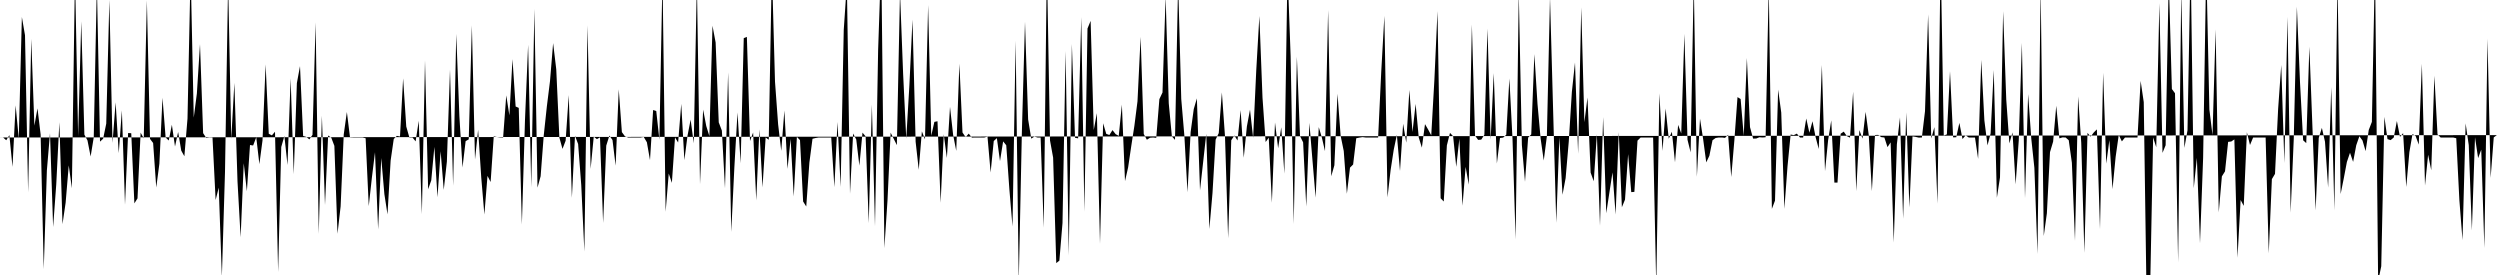 <svg viewBox="0 0 200 22" >
<polyline points="0,11 0.25,11 0.50,11.22 0.75,10.81 1,13.35 1.25,8.43 1.50,11.09 1.75,1.36 2,2.82 2.25,15.39 2.50,3.11 2.75,10.05 3,8.67 3.25,10.76 3.50,21.53 3.75,13.63 4,10.66 4.25,18.16 4.50,14.75 4.75,9.78 5,17.93 5.25,16.22 5.50,13.23 5.75,15.06 6,-2.12 6.25,10.91 6.50,1.71 6.75,10.77 7,11.24 7.25,12.52 7.50,10.99 7.75,-1.29 8,11.33 8.25,11.10 8.50,9.89 8.75,-0.01 9,11.43 9.25,8.19 9.50,12.25 9.75,8.83 10,16.37 10.25,10.64 10.50,10.66 10.75,16.27 11,15.87 11.25,10.61 11.50,11.07 11.75,0.03 12,11.11 12.25,11.44 12.50,15 12.75,13.10 13,7.82 13.25,11 13.50,11.24 13.75,9.98 14,11.72 14.25,10.56 14.50,12.05 14.75,12.50 15,9.49 15.25,-2.41 15.50,9.41 15.75,7.48 16,3.53 16.25,10.65 16.50,11.04 16.75,11 17,11 17.25,16 17.50,15.01 17.75,22.13 18,13.74 18.25,-1.43 18.50,11.13 18.75,6.63 19,14.51 19.25,18.98 19.50,13.06 19.75,15.30 20,11.60 20.25,11.64 20.50,10.98 20.75,13.13 21,11.24 21.25,5.15 21.50,10.70 21.75,10.83 22,10.54 22.25,21.76 22.50,11.76 22.75,10.88 23,13.20 23.25,6.27 23.50,13.93 23.75,6.65 24,5.29 24.25,10.88 24.50,10.95 24.75,11.15 25,10.79 25.25,1.79 25.50,18.71 25.75,9.26 26,16.40 26.25,10.84 26.50,11.01 26.75,11.67 27,18.70 27.25,16.51 27.50,10.75 27.75,8.96 28,10.99 28.25,11 28.50,11 28.75,11 29,11 29.25,11.06 29.50,16.49 29.75,14.22 30,12.18 30.25,18.35 30.50,12.64 30.75,15.53 31,17.15 31.25,12.85 31.50,11.12 31.75,10.87 32,10.92 32.25,6.27 32.50,10.12 32.75,11 33,11 33.25,11.31 33.50,9.66 33.75,17.13 34,4.83 34.25,15.14 34.50,14.43 34.75,11.75 35,15.78 35.25,12.10 35.50,15.19 35.75,12.93 36,5.57 36.25,14.86 36.50,2.71 36.75,9.29 37,13.40 37.25,11.29 37.50,11.15 37.75,2.03 38,12.76 38.25,10.38 38.50,14.20 38.75,17.16 39,14.07 39.25,14.56 39.50,10.91 39.75,10.96 40,10.99 40.25,11 40.50,7.63 40.75,9.23 41,4.73 41.25,8.52 41.50,8.63 41.75,17.96 42,9.57 42.25,3.58 42.50,14.98 42.75,0.71 43,15.01 43.25,14.10 43.50,10.83 43.75,8.50 44,6.49 44.25,3.45 44.50,5.54 44.75,11.01 45,11.91 45.25,11.26 45.50,7.61 45.75,15.82 46,10.86 46.25,11.52 46.50,14.80 46.75,20.12 47,2.03 47.25,13.51 47.50,10.93 47.75,11.13 48,10.99 48.25,17.83 48.50,11.65 48.75,10.85 49,11.20 49.25,13.25 49.50,7.15 49.75,10.57 50,10.91 50.25,11 50.50,11 50.75,11 51,11 51.25,11 51.50,10.96 51.75,11.38 52,12.81 52.25,8.80 52.50,8.88 52.75,11.17 53,-1.88 53.25,16.94 53.50,13.88 53.75,14.63 54,10.99 54.25,11.40 54.50,8.31 54.75,12.81 55,10.86 55.25,9.57 55.50,11.46 55.75,-1.45 56,14.74 56.25,8.77 56.50,10.08 56.75,10.89 57,2.06 57.25,3.40 57.50,9.79 57.75,10.45 58,15.06 58.25,5.79 58.50,18.55 58.75,13.37 59,9 59.25,13.06 59.50,3.05 59.75,2.95 60,11.28 60.25,10.60 60.50,16.03 60.75,10.35 61,14.99 61.25,11 61.50,11.18 61.75,-2.59 62,6.53 62.25,9.95 62.50,12.07 62.75,8.84 63,13.51 63.25,11.11 63.50,15.72 63.75,10.95 64,11.21 64.25,16.12 64.50,16.52 64.75,13.01 65,11.10 65.25,11.04 65.50,11 65.75,11 66,11 66.25,11 66.50,11 66.75,14.97 67,9.76 67.25,14.95 67.50,2.39 67.75,-1.30 68,15.50 68.25,10.68 68.50,11.16 68.75,13.25 69,10.61 69.25,10.91 69.50,17.85 69.75,8.37 70,18.10 70.25,4.02 70.50,-3.37 70.75,19.85 71,16.03 71.25,10.61 71.50,11.11 71.75,11.61 72,-0.62 72.25,5.91 72.50,11.09 72.75,6.84 73,1.57 73.25,11.34 73.50,13.58 73.75,10.51 74,11.15 74.25,0.41 74.50,10.86 74.75,9.75 75,9.70 75.25,16.22 75.50,10.74 75.75,12.64 76,8.55 76.25,10.79 76.50,12.07 76.75,5.10 77,10.60 77.25,10.97 77.50,10.69 77.75,11.01 78,11 78.25,11 78.50,11 78.75,11 79,10.93 79.25,13.80 79.50,11.28 79.75,11.05 80,12.89 80.25,11.31 80.50,11.62 80.75,15.15 81,18.12 81.25,3.26 81.50,22.55 81.75,10.55 82,1.74 82.25,9.55 82.50,11.09 82.75,10.93 83,11 83.25,11 83.50,18.22 83.75,-3.03 84,11.23 84.25,12.61 84.50,21.05 84.75,20.85 85,17.84 85.25,4.08 85.50,20.43 85.75,3.52 86,11.02 86.25,11.07 86.50,1.37 86.75,16.93 87,2.28 87.25,1.67 87.50,10.40 87.75,9.05 88,19.50 88.25,9.86 88.50,10.71 88.75,10.80 89,10.41 89.25,10.73 89.50,10.87 89.75,8.37 90,14.49 90.25,13.39 90.50,11.69 90.75,10.07 91,8.10 91.25,2.95 91.50,10.72 91.75,11.18 92,11.02 92.25,11 92.50,11.03 92.75,7.93 93,7.40 93.25,-0.27 93.50,8.26 93.75,10.91 94,11.19 94.25,-1.40 94.50,7.92 94.75,10.86 95,15.38 95.25,10.57 95.50,8.73 95.75,7.87 96,15.23 96.25,12.98 96.50,10.71 96.75,18.32 97,15.44 97.25,11.17 97.50,10.65 97.75,7.39 98,10.91 98.25,19.06 98.50,11.22 98.75,10.84 99,11.24 99.25,8.81 99.50,12.62 99.75,10.12 100,8.77 100.25,11.03 100.50,5.64 100.75,1.28 101,7.81 101.25,11.36 101.50,11.01 101.75,16.22 102,9.80 102.25,11.86 102.50,10.18 102.75,13.89 103,-2.39 103.25,4.49 103.50,17.92 103.75,4.53 104,10.88 104.25,11.39 104.50,16.52 104.75,9.83 105,12.85 105.25,15.81 105.50,10.17 105.75,11.01 106,12.09 106.25,0.81 106.50,14.10 106.75,13.22 107,7.50 107.25,10.86 107.50,12.08 107.75,15.50 108,13.41 108.25,13.16 108.50,11.06 108.75,11.01 109,10.97 109.25,11 109.50,11 109.75,11 110,11 110.25,11 110.50,5.73 110.75,1.27 111,15.79 111.25,13.60 111.50,11.97 111.75,10.79 112,13.68 112.25,9.90 112.50,11.41 112.75,7.20 113,10.56 113.25,8.31 113.50,11 113.75,11.81 114,9.93 114.25,10.36 114.50,10.83 114.75,6.41 115,0.89 115.25,15.86 115.50,16.12 115.75,11.63 116,10.63 116.25,10.90 116.50,13.35 116.75,11.09 117,16.46 117.25,13.35 117.50,14.77 117.75,1.96 118,10.84 118.25,11.19 118.50,11.17 118.75,10.78 119,2.29 119.25,11.18 119.50,5.85 119.75,13.08 120,11.04 120.25,11.01 120.50,10.78 120.75,6.28 121,11.09 121.25,19.15 121.50,-0.62 121.75,11.60 122,14.54 122.25,11.01 122.50,10.75 122.75,4.33 123,8.32 123.25,11.09 123.50,12.84 123.75,10.90 124,-0.22 124.25,8.84 124.50,17.82 124.75,10.98 125,15.58 125.25,14.25 125.50,11.34 125.75,7.35 126,5 126.25,12.30 126.50,0.59 126.75,9.78 127,7.80 127.25,13.81 127.50,14.50 127.75,10.74 128,18.06 128.25,9.37 128.50,17.06 128.75,15.41 129,13.79 129.25,17.16 129.50,10.57 129.75,16.58 130,15.97 130.25,12.33 130.50,15.37 130.75,15.35 131,11.25 131.25,11 131.50,11 131.75,11 132,11 132.25,11 132.50,22.93 132.75,7.47 133,12.07 133.25,8.68 133.50,11.10 133.75,10.54 134,12.98 134.25,9.99 134.50,10.68 134.75,2.71 135,11.18 135.25,12.19 135.50,-1.59 135.75,14.14 136,9.49 136.25,11.12 136.50,12.99 136.75,12.46 137,11.22 137.25,11.04 137.50,11 137.75,11 138,11.03 138.25,10.78 138.50,14.16 138.75,11.21 139,7.77 139.25,7.92 139.50,10.87 139.75,4.64 140,10.17 140.25,11.09 140.50,11.08 140.75,10.98 141,11 141.25,10.98 141.50,-1.11 141.75,16.71 142,16.05 142.25,7.17 142.50,9.01 142.75,16.71 143,13.32 143.25,10.76 143.50,10.81 143.75,10.69 144,11 144.25,11 144.50,9.48 144.75,10.62 145,9.70 145.25,10.98 145.50,11.92 145.75,5.20 146,13.69 146.25,11.21 146.50,9.63 146.75,14.61 147,14.61 147.25,10.70 147.50,10.53 147.75,10.89 148,11.01 148.25,7.34 148.50,15.29 148.75,10.41 149,11.09 149.25,8.95 149.50,10.81 149.75,15.29 150,10.80 150.25,10.79 150.50,10.97 150.75,11 151,11.77 151.25,11.39 151.50,19.40 151.75,11.54 152,9.39 152.25,17.50 152.50,8.99 152.75,16.60 153,10.91 153.25,10.95 153.50,11.01 153.75,11 154,8.90 154.25,1.15 154.50,11.08 154.75,10.17 155,16.29 155.25,-3.67 155.50,10.84 155.75,10.75 156,5.70 156.25,10.99 156.50,10.98 156.75,9.83 157,11.12 157.25,10.83 157.50,11 157.75,11 158,11 158.25,12.71 158.50,4.79 158.75,9.63 159,11.63 159.25,10.67 159.50,5.60 159.75,15.82 160,14.19 160.25,0.90 160.50,7.96 160.75,11.47 161,10.59 161.25,14.75 161.50,11.23 161.75,3.43 162,15.84 162.25,7.53 162.50,11.06 162.75,13.43 163,20.32 163.25,-1.10 163.50,18.88 163.75,17.06 164,12.17 164.25,11.33 164.50,8.46 164.75,11.07 165,10.99 165.25,11 165.50,11.22 165.75,13.02 166,19.26 166.25,7.71 166.50,11.43 166.75,20.23 167,10.63 167.25,10.93 167.50,10.60 167.75,10.35 168,18.33 168.25,5.82 168.50,13.09 168.75,11.21 169,15.13 169.25,12.56 169.50,10.79 169.75,11.31 170,11 170.25,11 170.50,11 170.75,11 171,11 171.25,6.47 171.50,8.17 171.75,25.47 172,23.67 172.25,10.99 172.50,11.78 172.75,0.26 173,12.23 173.25,11.62 173.50,-1.70 173.75,7.12 174,7.46 174.25,20.99 174.50,-0.74 174.75,11.83 175,10.43 175.25,-3.33 175.50,15.06 175.75,12.63 176,19.46 176.25,12.63 176.50,-2.88 176.75,8.76 177,10.81 177.25,2.35 177.50,16.99 177.75,14.11 178,13.71 178.25,11.35 178.50,11.32 178.75,11.15 179,20.62 179.25,16 179.50,16.47 179.75,10.58 180,11.60 180.25,11 180.50,11 180.75,11 181,11 181.25,11 181.50,20.27 181.75,14.33 182,13.91 182.25,8.72 182.50,5.20 182.75,13.04 183,1.35 183.25,17.01 183.50,11.13 183.75,0.53 184,6.58 184.25,11.22 184.50,11.45 184.75,3.74 185,10.31 185.25,16.83 185.50,11.03 185.75,10.23 186,11.34 186.25,15.01 186.50,6.97 186.75,16.83 187,-1.80 187.25,15.52 187.50,14.28 187.75,12.96 188,12.22 188.25,12.95 188.50,11.62 188.75,10.90 189,11.24 189.25,12.09 189.50,10.40 189.75,9.75 190,-2.89 190.25,22.50 190.50,21.30 190.75,9.35 191,11.13 191.25,11.21 191.50,11 191.75,9.68 192,10.95 192.25,10.65 192.50,14.96 192.75,12.17 193,10.72 193.25,10.88 193.50,11.57 193.75,5.10 194,14.84 194.25,12.38 194.50,13.62 194.75,6.06 195,10.75 195.25,11 195.50,11 195.75,11 196,11 196.25,11 196.50,11.06 196.75,16.01 197,19.21 197.25,9.87 197.50,11.61 197.75,18.43 198,10.98 198.25,12.65 198.50,11.97 198.75,19.84 199,3.09 199.25,14.23 199.50,10.99 199.75,10.81 " />
</svg>